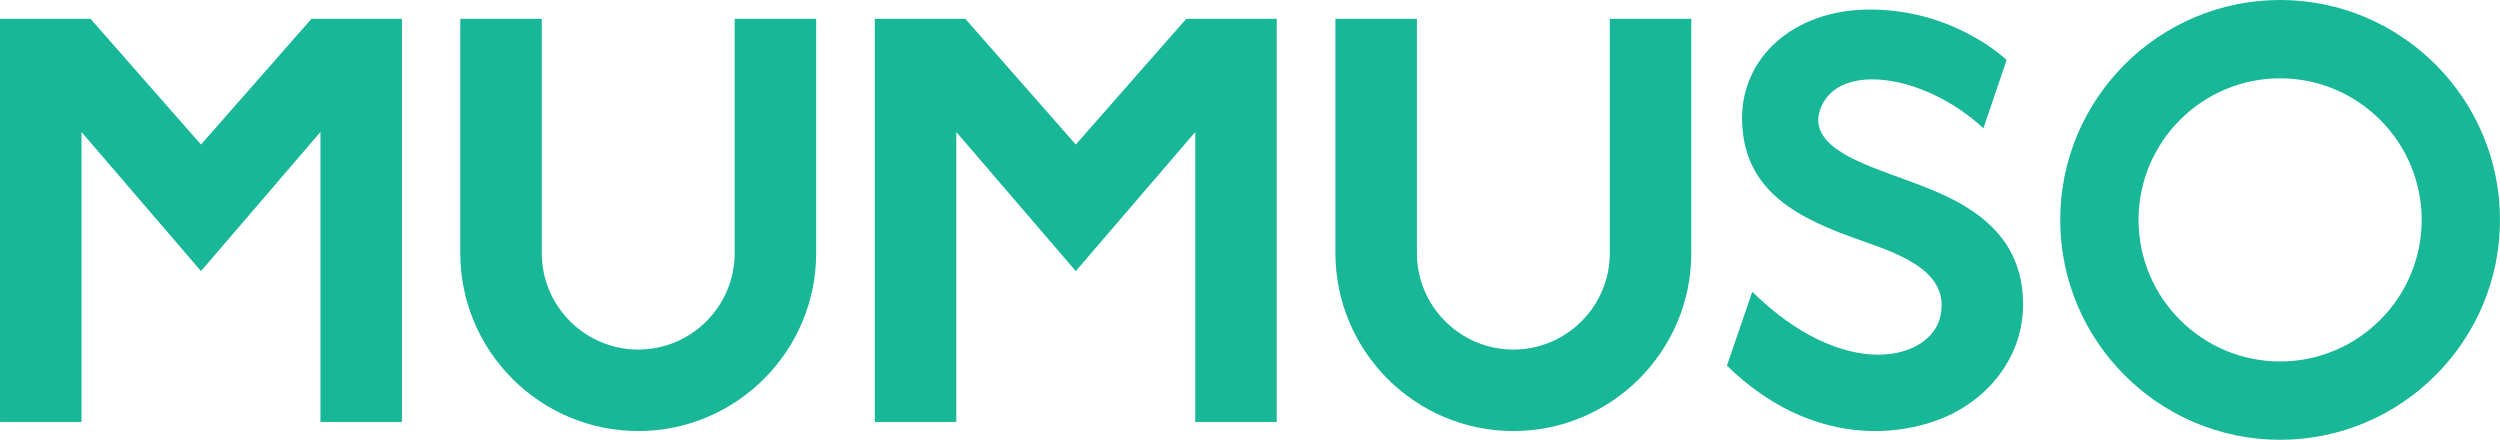 <?xml version="1.0" encoding="UTF-8"?>
<!DOCTYPE svg PUBLIC "-//W3C//DTD SVG 1.1//EN" "http://www.w3.org/Graphics/SVG/1.1/DTD/svg11.dtd">
<!-- Creator: CorelDRAW 2019 (64-Bit) -->
<svg xmlns="http://www.w3.org/2000/svg" xml:space="preserve" width="277.031mm" height="48.734mm" version="1.1" style="shape-rendering:geometricPrecision; text-rendering:geometricPrecision; image-rendering:optimizeQuality; fill-rule:evenodd; clip-rule:evenodd"
viewBox="0 0 27713.04 4875.19"
 xmlns:xlink="http://www.w3.org/1999/xlink">
 <defs>
  <style type="text/css">
   <![CDATA[
    .fil0 {fill:#17B798;fill-rule:nonzero}
   ]]>
  </style>
 </defs>
 <g id="Capa_x0020_1">
  <g id="_2409434440560">
   <path class="fil0" d="M16775.93 4778.3c-1087.67,0 -1972.38,-884.91 -1972.38,-1972.36l0 -2597.51 903.23 0 0 2597.51c0,589.38 479.55,1068.98 1069.16,1068.98 589.49,0 1069.13,-479.59 1069.13,-1068.98l0 -2597.51 903.32 0 0 2597.51c0,1087.45 -884.89,1972.36 -1972.44,1972.36z"/>
   <path class="fil0" d="M7074.83 4778.3c-1087.63,0 -1972.39,-884.91 -1972.39,-1972.36l0 -2597.51 903.23 0 0 2597.51c0,589.38 479.57,1068.98 1069.17,1068.98 589.5,0 1069.11,-479.59 1069.11,-1068.98l0 -2597.51 903.34 0 0 2597.51c0,1087.45 -884.73,1972.36 -1972.44,1972.36z"/>
   <polygon class="fil0" points="3452.34,208.44 2227.74,1602.34 1003.15,208.44 -0,208.44 -0,4677.39 903.34,4677.39 903.34,1463.25 2227.74,3005.17 3552.07,1463.25 3552.07,4677.39 4455.47,4677.39 4455.47,208.44 "/>
   <polygon class="fil0" points="13149.78,208.44 11925.15,1602.34 10700.6,208.44 9697.44,208.44 9697.44,4677.39 10600.92,4677.39 10600.92,1463.25 11925.15,3005.17 13249.75,1463.25 13249.75,4677.39 14152.87,4677.39 14152.87,208.44 "/>
   <path class="fil0" d="M25275.45 0c-1343.99,0 -2437.49,1093.42 -2437.49,2437.59 0,1344.13 1093.49,2437.6 2437.49,2437.6 1344.06,0 2437.59,-1093.46 2437.59,-2437.6 0,-1344.16 -1093.52,-2437.59 -2437.59,-2437.59zm1569.39 2437.59l0 0c0,865.32 -704.08,1569.3 -1569.39,1569.3 -865.33,0 -1569.11,-703.97 -1569.11,-1569.3 0,-865.3 703.77,-1569.28 1569.11,-1569.28 865.3,0 1569.39,703.97 1569.39,1569.28z"/>
   <path class="fil0" d="M20974.52 1938.11c-396.59,-148.31 -966.39,-346.91 -782.9,-761.25 217.5,-491.37 1153.67,-348.16 1794.92,244.72l257.48 -756.18c0,0 -587.19,-572.51 -1544.61,-559.11 -827.3,11.44 -1397.6,537.33 -1388.23,1219.52 11.17,802.14 631.72,1102.39 1336.94,1346.36 482.45,166.74 959.37,363.25 862.8,827.92 -102.51,493.57 -1055.66,745.73 -2086.6,-265.38l-280.84 818.74c959.37,933.59 1982.03,785.49 2485.64,539.19 460.38,-225.36 797.22,-672.49 797.22,-1220.04 0,-978.09 -921.34,-1235.72 -1451.81,-1434.48z"/>
  </g>
 </g>
</svg>
